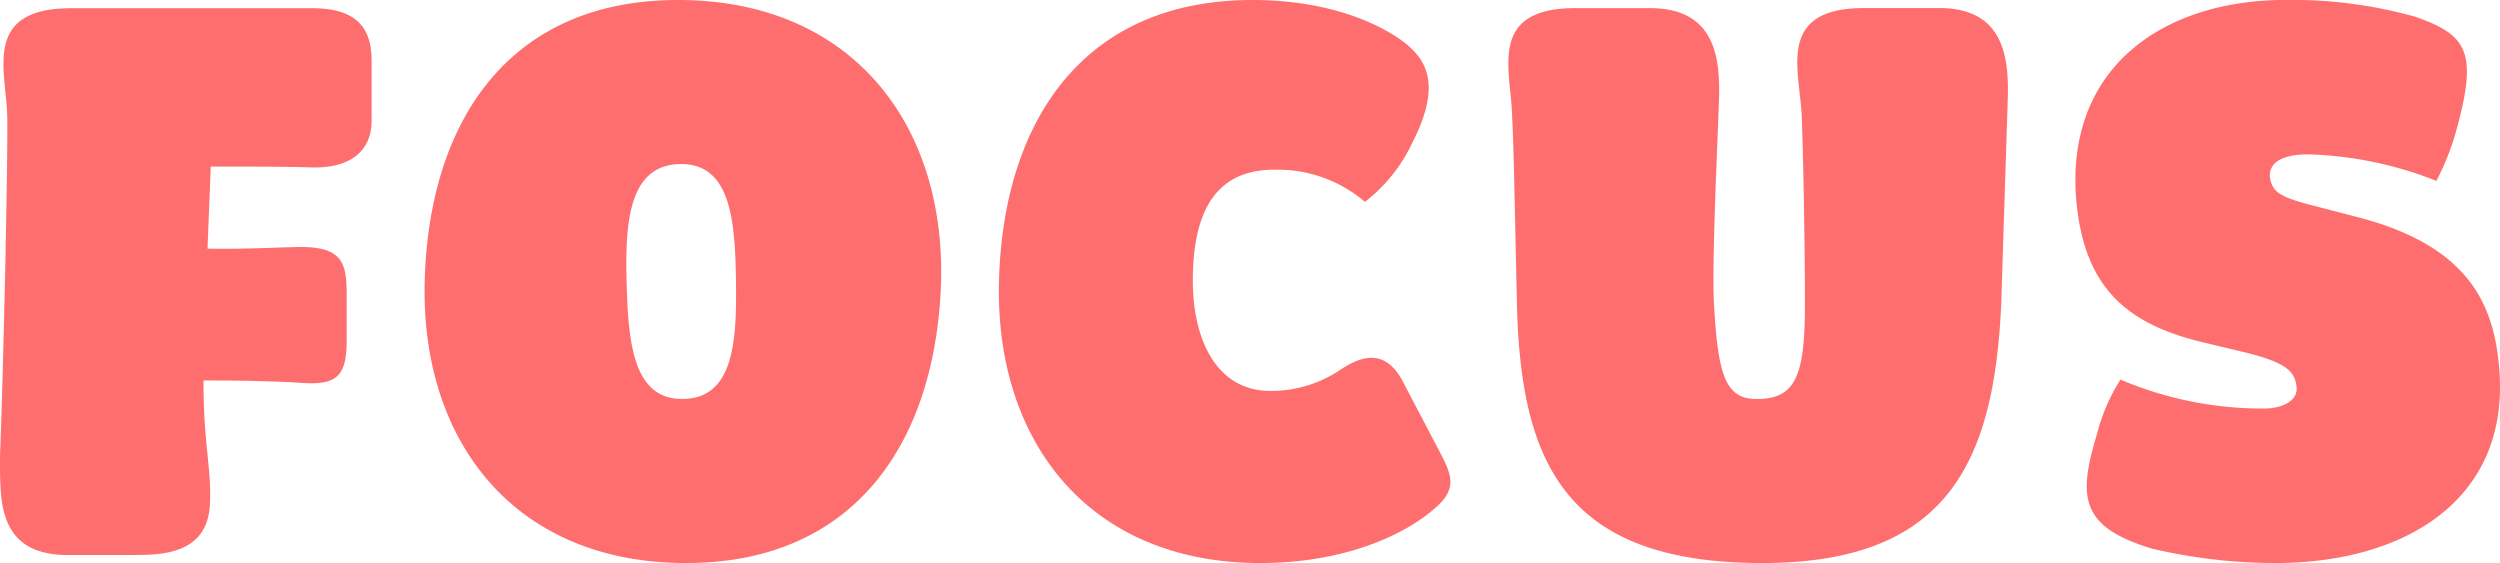 <svg xmlns="http://www.w3.org/2000/svg" width="136.759" height="30.8" viewBox="0 0 136.759 30.8">
  <path id="ttl_link3" d="M-67.914-3.476C-67.782-1.628-67.078,0-64.262,0h3.608c1.54,0,4.048-.044,4.18-2.772.088-2.068-.352-3.212-.352-6.776,2.068,0,4.092.044,5.324.132,1.936.132,2.508-.308,2.508-2.332v-2.2c0-1.76,0-2.9-2.464-2.9-.968,0-3.08.132-5.148.088l.176-4.488c2.068,0,4.048,0,5.412.044,2.2.088,3.388-.88,3.388-2.552v-3.256c0-1.672-.66-2.9-3.256-2.9H-64.042c-4.928,0-3.564,3.432-3.52,5.94.044,1.716-.176,12.848-.4,18.7C-67.958-4.708-67.958-4.092-67.914-3.476ZM-44.726-14.96c-.22,8.712,4.884,15.4,14.3,15.4,9.328,0,13.684-6.732,13.948-15.4.22-8.712-4.972-15.4-14.388-15.4C-40.194-30.36-44.506-23.628-44.726-14.96Zm14.08,6.424c-2.728,0-2.948-3.212-3.036-6.468-.088-3.344.176-6.38,2.992-6.38,2.684,0,2.948,3.036,2.992,6.38C-27.654-11.748-27.786-8.536-30.646-8.536ZM-13.31-14.96C-13.53-6.248-8.426.44.99.44c4.532,0,7.876-1.5,9.592-3.036,1.276-1.1.792-1.936.176-3.124L8.778-9.5C7.766-11.4,6.4-10.824,5.346-10.12A6.757,6.757,0,0,1,1.518-8.976c-2.9,0-4.224-2.772-4.224-6.028,0-3.344.968-6.072,4.444-6.072a7.337,7.337,0,0,1,4.972,1.76,8.817,8.817,0,0,0,2.6-3.256c1.672-3.256.616-4.532-.22-5.28-.748-.66-3.52-2.508-8.536-2.508C-8.778-30.36-13.09-23.628-13.31-14.96Zm28.336,1.32C15.246-4.928,17.754.44,28.446.44c10.12,0,12.672-5.5,13.068-14.124l.352-11c.088-2.288-.044-5.236-3.74-5.236H34.034c-4.884,0-3.52,3.432-3.432,5.94.088,2.112.176,7.128.176,10.3,0,3.916-.528,5.148-2.64,5.148-1.716,0-2.112-1.32-2.332-5.148-.132-2.068.176-8.492.264-11,.088-2.288-.044-5.236-3.784-5.236H18.238c-4.884,0-3.52,3.432-3.476,5.94C14.85-22.264,14.894-19.492,15.026-13.64ZM49.742-.352A29.664,29.664,0,0,0,56.518.44C63.6.44,69.41-3.036,68.75-10.3c-.308-3.564-1.8-6.644-7.744-8.184L58.63-19.1c-1.892-.484-2.288-.748-2.42-1.584-.044-.88.836-1.232,2.112-1.232a20.521,20.521,0,0,1,7,1.452,14.42,14.42,0,0,0,1.056-2.64c1.232-4.4.66-5.324-2.2-6.336a25.032,25.032,0,0,0-7.084-.924c-6.732,0-12.012,3.7-11.484,10.824.4,4.884,2.728,6.908,7,7.92l2.024.484c2.42.572,2.948,1.056,3.036,1.936.088.7-.66,1.188-1.8,1.188a19.811,19.811,0,0,1-7.832-1.584A10.314,10.314,0,0,0,46.75-6.6C45.694-3.124,45.87-1.54,49.742-.352Z" transform="translate(67.958 30.36)" fill="#ff6e6e"/>
</svg>
